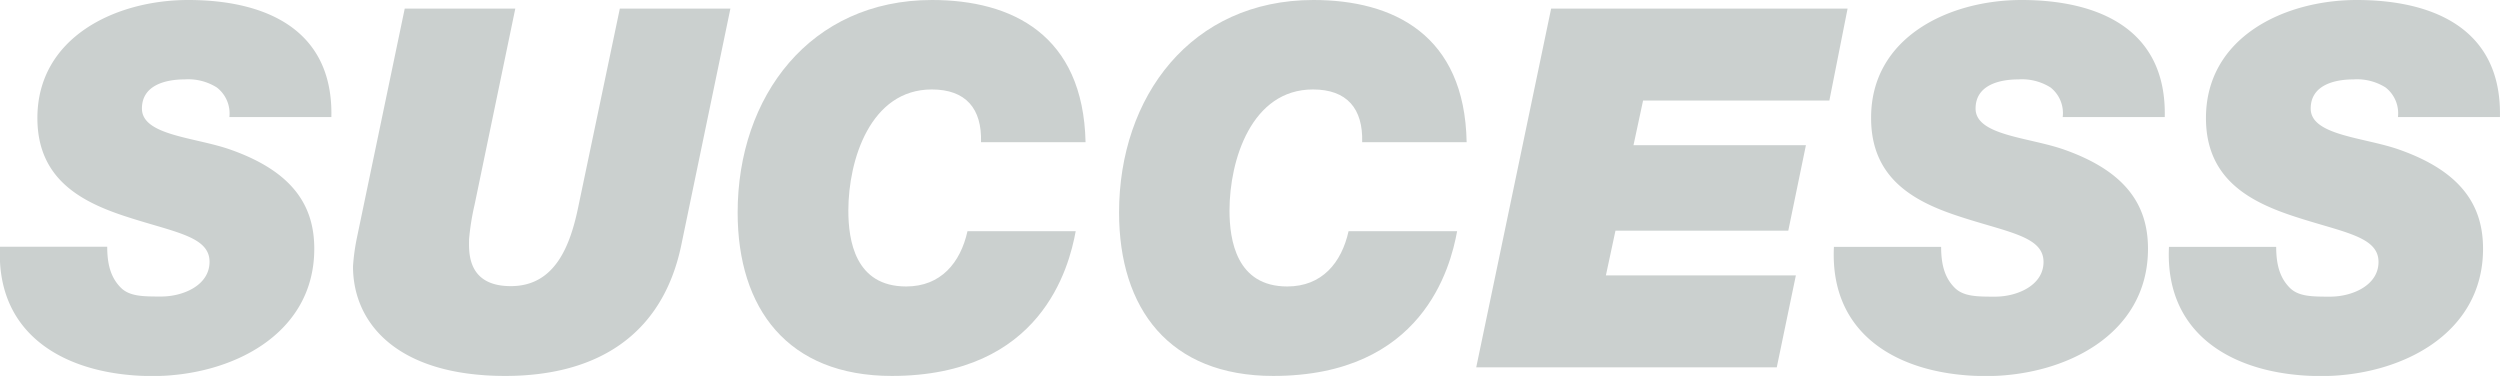 <svg xmlns="http://www.w3.org/2000/svg" viewBox="0 0 373.08 56.1"><defs><style>.cls-1{fill:#cbd0cf;}</style></defs><g id="レイヤー_2" data-name="レイヤー 2"><g id="レイヤー_2-2" data-name="レイヤー 2"><path class="cls-1" d="M34.23,17.47a4.88,4.88,0,0,0-1.88-4.42,8,8,0,0,0-4.8-1.2c-2.77,0-6.37.82-6.37,4.35,0,4.05,8,4.27,13.27,6.15,9.3,3.3,12.45,8.4,12.45,14.77,0,12.9-12.52,19-24.15,19C10.45,56.1-.65,50.47,0,36.82H16c0,2.93.68,4.73,2,6.08s3.37,1.35,6.07,1.35c3.23,0,7.2-1.65,7.2-5.18,0-3.9-5.47-4.42-12.9-6.9C11.88,30,5.58,26.55,5.58,17.62,5.58,5.55,17.28,0,28.08,0c11.4,0,21.67,4.28,21.37,17.47Z"/><path class="cls-1" d="M101.65,36.67C98.8,50.17,88.9,56.1,75.4,56.1c-16.05,0-22.72-7.8-22.72-16.35a31,31,0,0,1,.6-4.35L60.4,1.28H76.9L70.83,30.52A36.84,36.84,0,0,0,70,35.7c0,1.65-.45,7,6.23,7s8.92-6.15,10.12-12.08L92.5,1.28H109Z"/><path class="cls-1" d="M160.53,34.5c-1,5.47-5.18,21.6-27.45,21.6-15.53,0-23-10.05-23-24.38,0-17.32,10.8-31.72,29-31.72C151,0,161.65,5.17,162,21.22h-15.6c.15-5-2.25-7.87-7.35-7.87-9.15,0-12.45,10.5-12.45,18.07,0,4.43,1,11.33,8.63,11.33,5.17,0,8.1-3.53,9.15-8.25Z"/><path class="cls-1" d="M217.45,34.5c-1,5.47-5.18,21.6-27.45,21.6-15.52,0-23-10.05-23-24.38C167,14.4,177.78,0,196,0c11.92,0,22.58,5.17,22.87,21.22H203.28c.14-5-2.25-7.87-7.35-7.87-9.15,0-12.45,10.5-12.45,18.07,0,4.43,1.05,11.33,8.62,11.33,5.18,0,8.1-3.53,9.15-8.25Z"/><path class="cls-1" d="M231.48,1.28h44.24L273,15H245.2l-1.43,6.67H269.5l-2.63,12.75H241.08l-1.43,6.68H268l-2.85,13.72H220.3Z"/><path class="cls-1" d="M307.82,17.47A4.86,4.86,0,0,0,306,13.05a8,8,0,0,0-4.8-1.2c-2.78,0-6.38.82-6.38,4.35,0,4.05,8,4.27,13.28,6.15,9.3,3.3,12.45,8.4,12.45,14.77,0,12.9-12.53,19-24.15,19-12.3,0-23.4-5.63-22.72-19.28h16c0,2.93.67,4.73,2,6.08s3.38,1.35,6.08,1.35c3.22,0,7.2-1.65,7.2-5.18,0-3.9-5.48-4.42-12.9-6.9-6.52-2.17-12.83-5.62-12.83-14.55C279.17,5.55,290.87,0,301.67,0c11.4,0,21.68,4.28,21.38,17.47Z"/><path class="cls-1" d="M357.85,17.47A4.88,4.88,0,0,0,356,13.05a8,8,0,0,0-4.8-1.2c-2.77,0-6.37.82-6.37,4.35,0,4.05,8,4.27,13.27,6.15,9.3,3.3,12.45,8.4,12.45,14.77,0,12.9-12.52,19-24.15,19-12.29,0-23.39-5.63-22.72-19.28h16c0,2.93.68,4.73,2,6.08s3.37,1.35,6.07,1.35c3.23,0,7.2-1.65,7.2-5.18,0-3.9-5.47-4.42-12.9-6.9C335.5,30,329.2,26.55,329.2,17.62,329.2,5.55,340.9,0,351.7,0c11.4,0,21.67,4.28,21.37,17.47Z"/></g></g></svg>